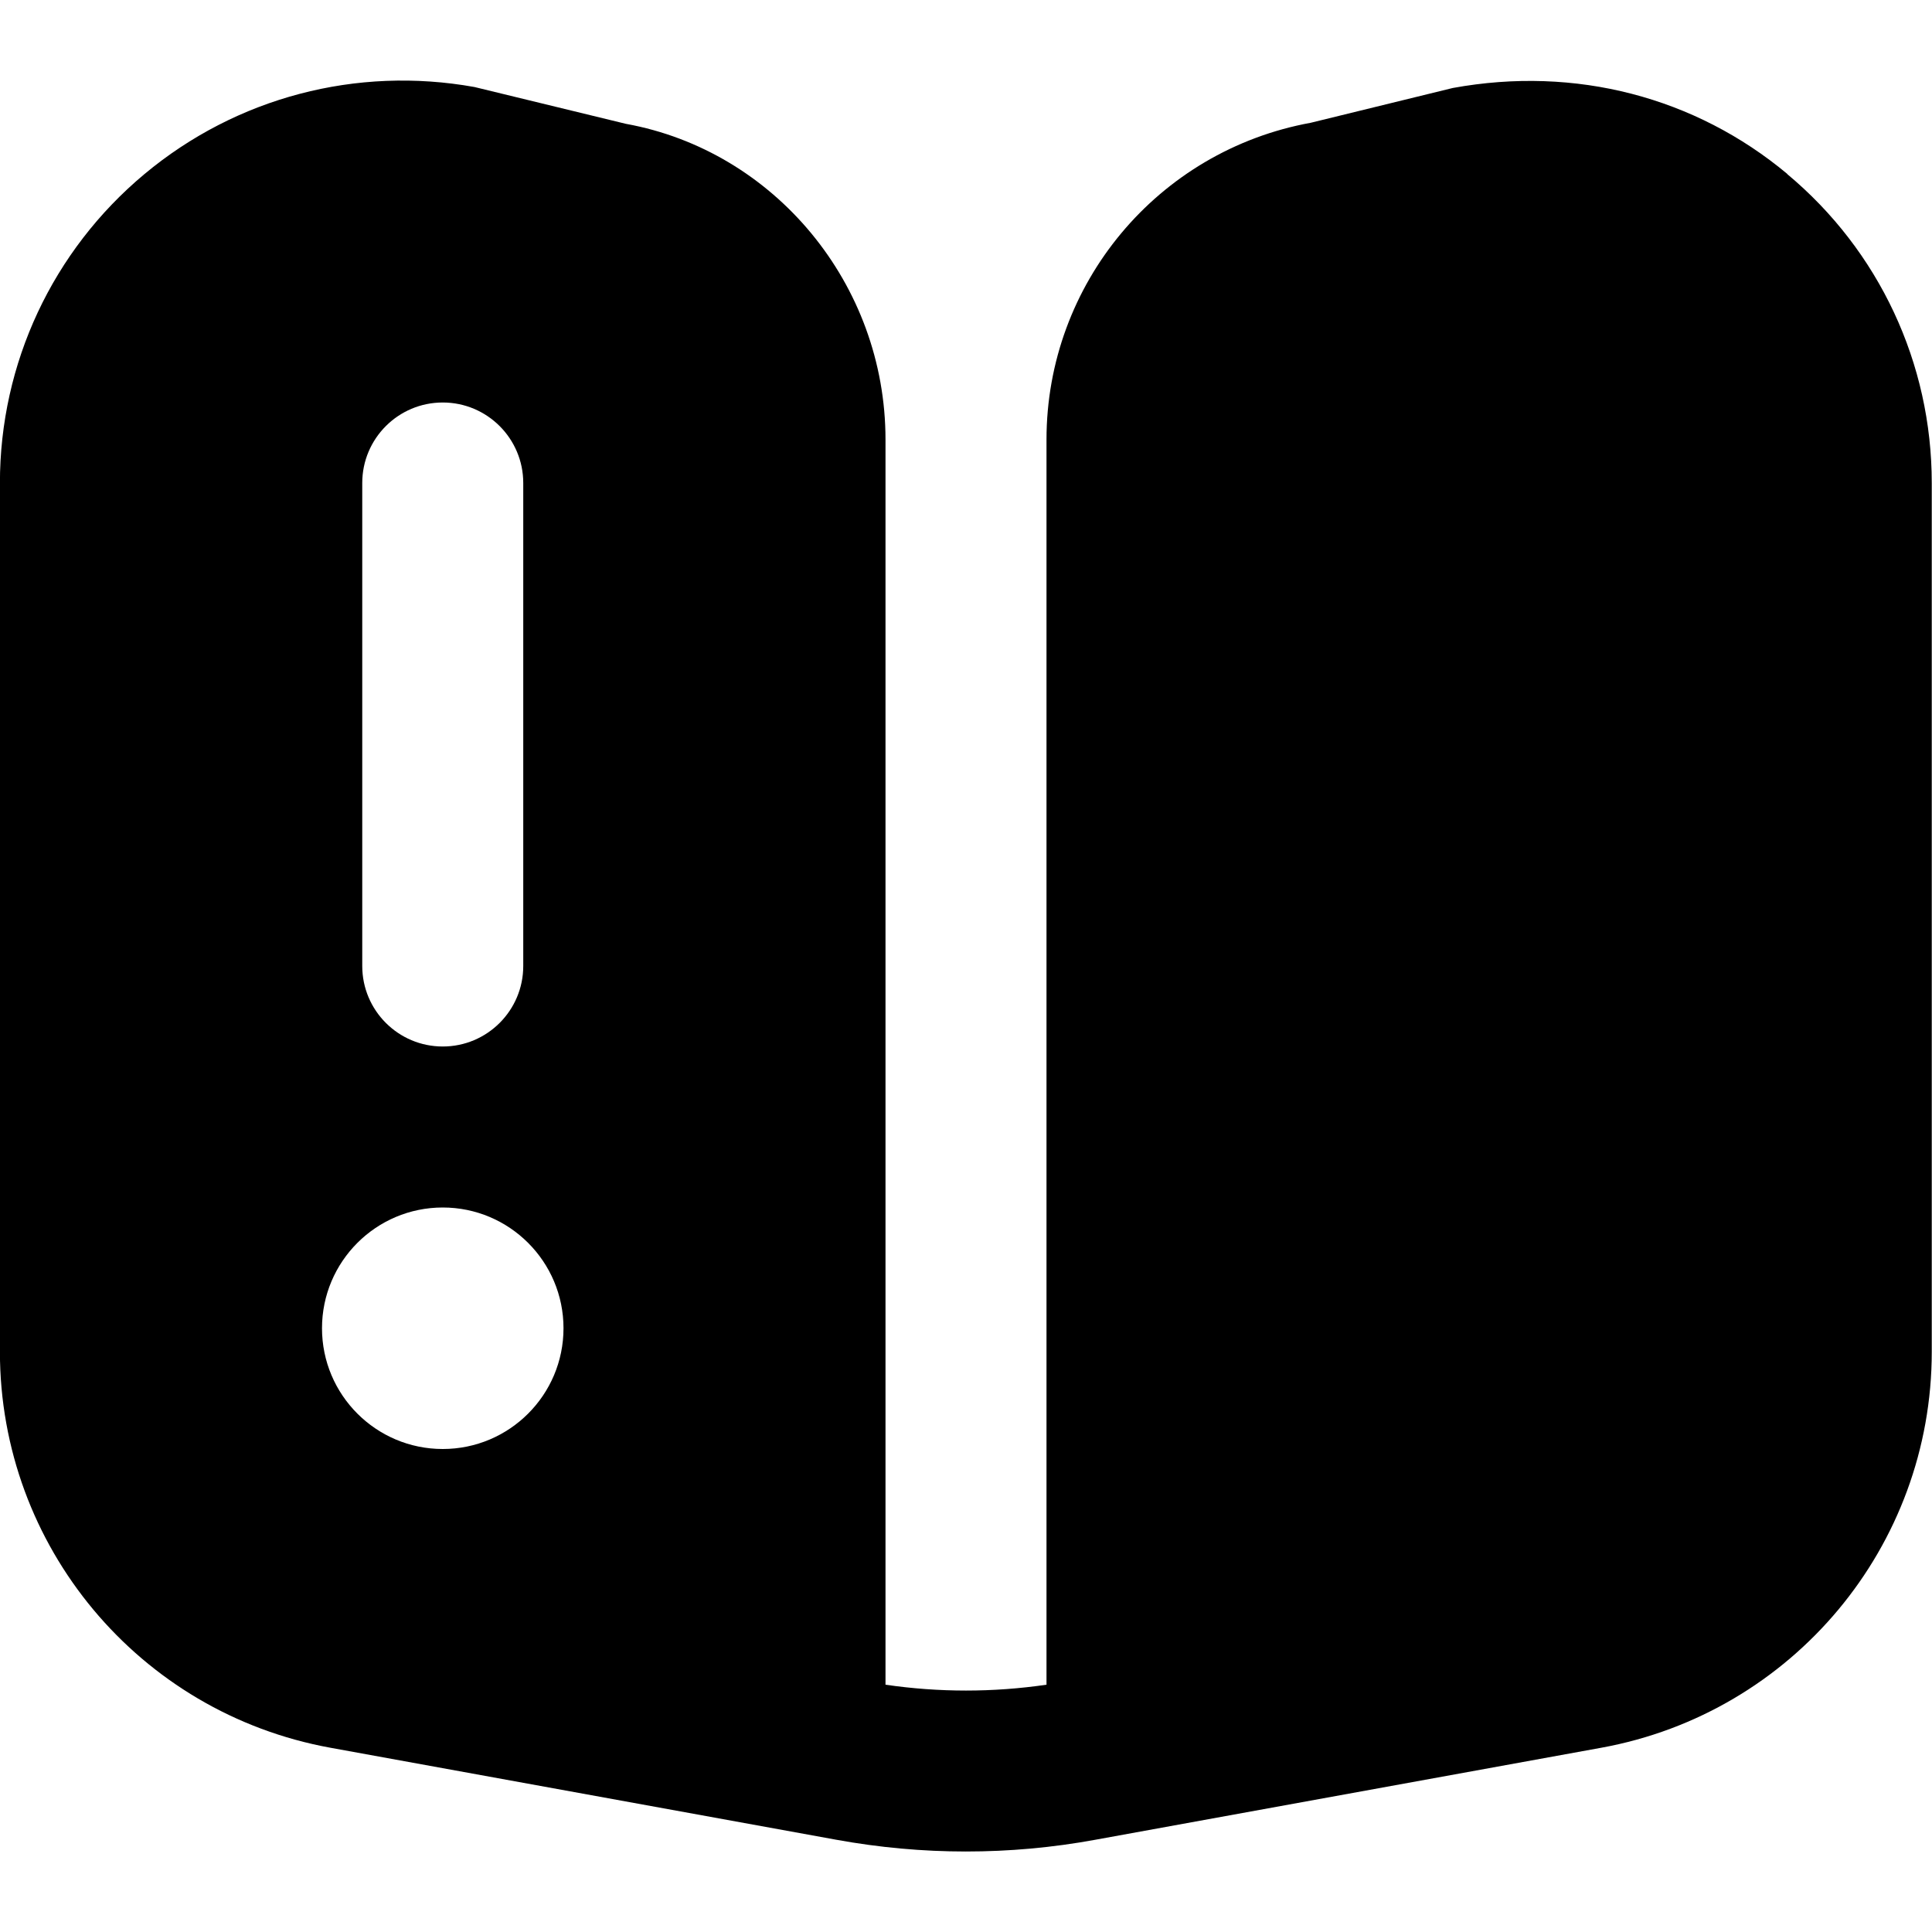 <?xml version="1.0" encoding="UTF-8"?>
<svg xmlns="http://www.w3.org/2000/svg" id="Layer_1" data-name="Layer 1" viewBox="0 0 24 24">
  <path d="m22.204,2.162c-1.141-.953-2.629-1.348-4.157-1.069l-1.764.432c-1.902.347-3.283,2.002-3.283,3.936v15.467c-.664.097-1.336.097-2,0V5.461c0-1.934-1.381-3.589-3.226-3.923l-1.88-.457c-1.464-.263-2.956.128-4.099,1.081-1.142.953-1.796,2.352-1.796,3.838v10.792c0,2.417,1.727,4.486,4.105,4.919l6.285,1.143c.534.097,1.071.146,1.609.146s1.075-.048,1.609-.146l6.285-1.143c2.379-.433,4.105-2.502,4.105-4.919V6c0-1.487-.654-2.886-1.796-3.838ZM4.5,6c0-.552.448-1,1-1s1,.448,1,1v6c0,.552-.448,1-1,1s-1-.448-1-1v-6Zm1,12c-.828,0-1.5-.672-1.5-1.5s.672-1.5,1.5-1.5,1.5.672,1.5,1.5-.672,1.5-1.5,1.5Z"/>
</svg>
